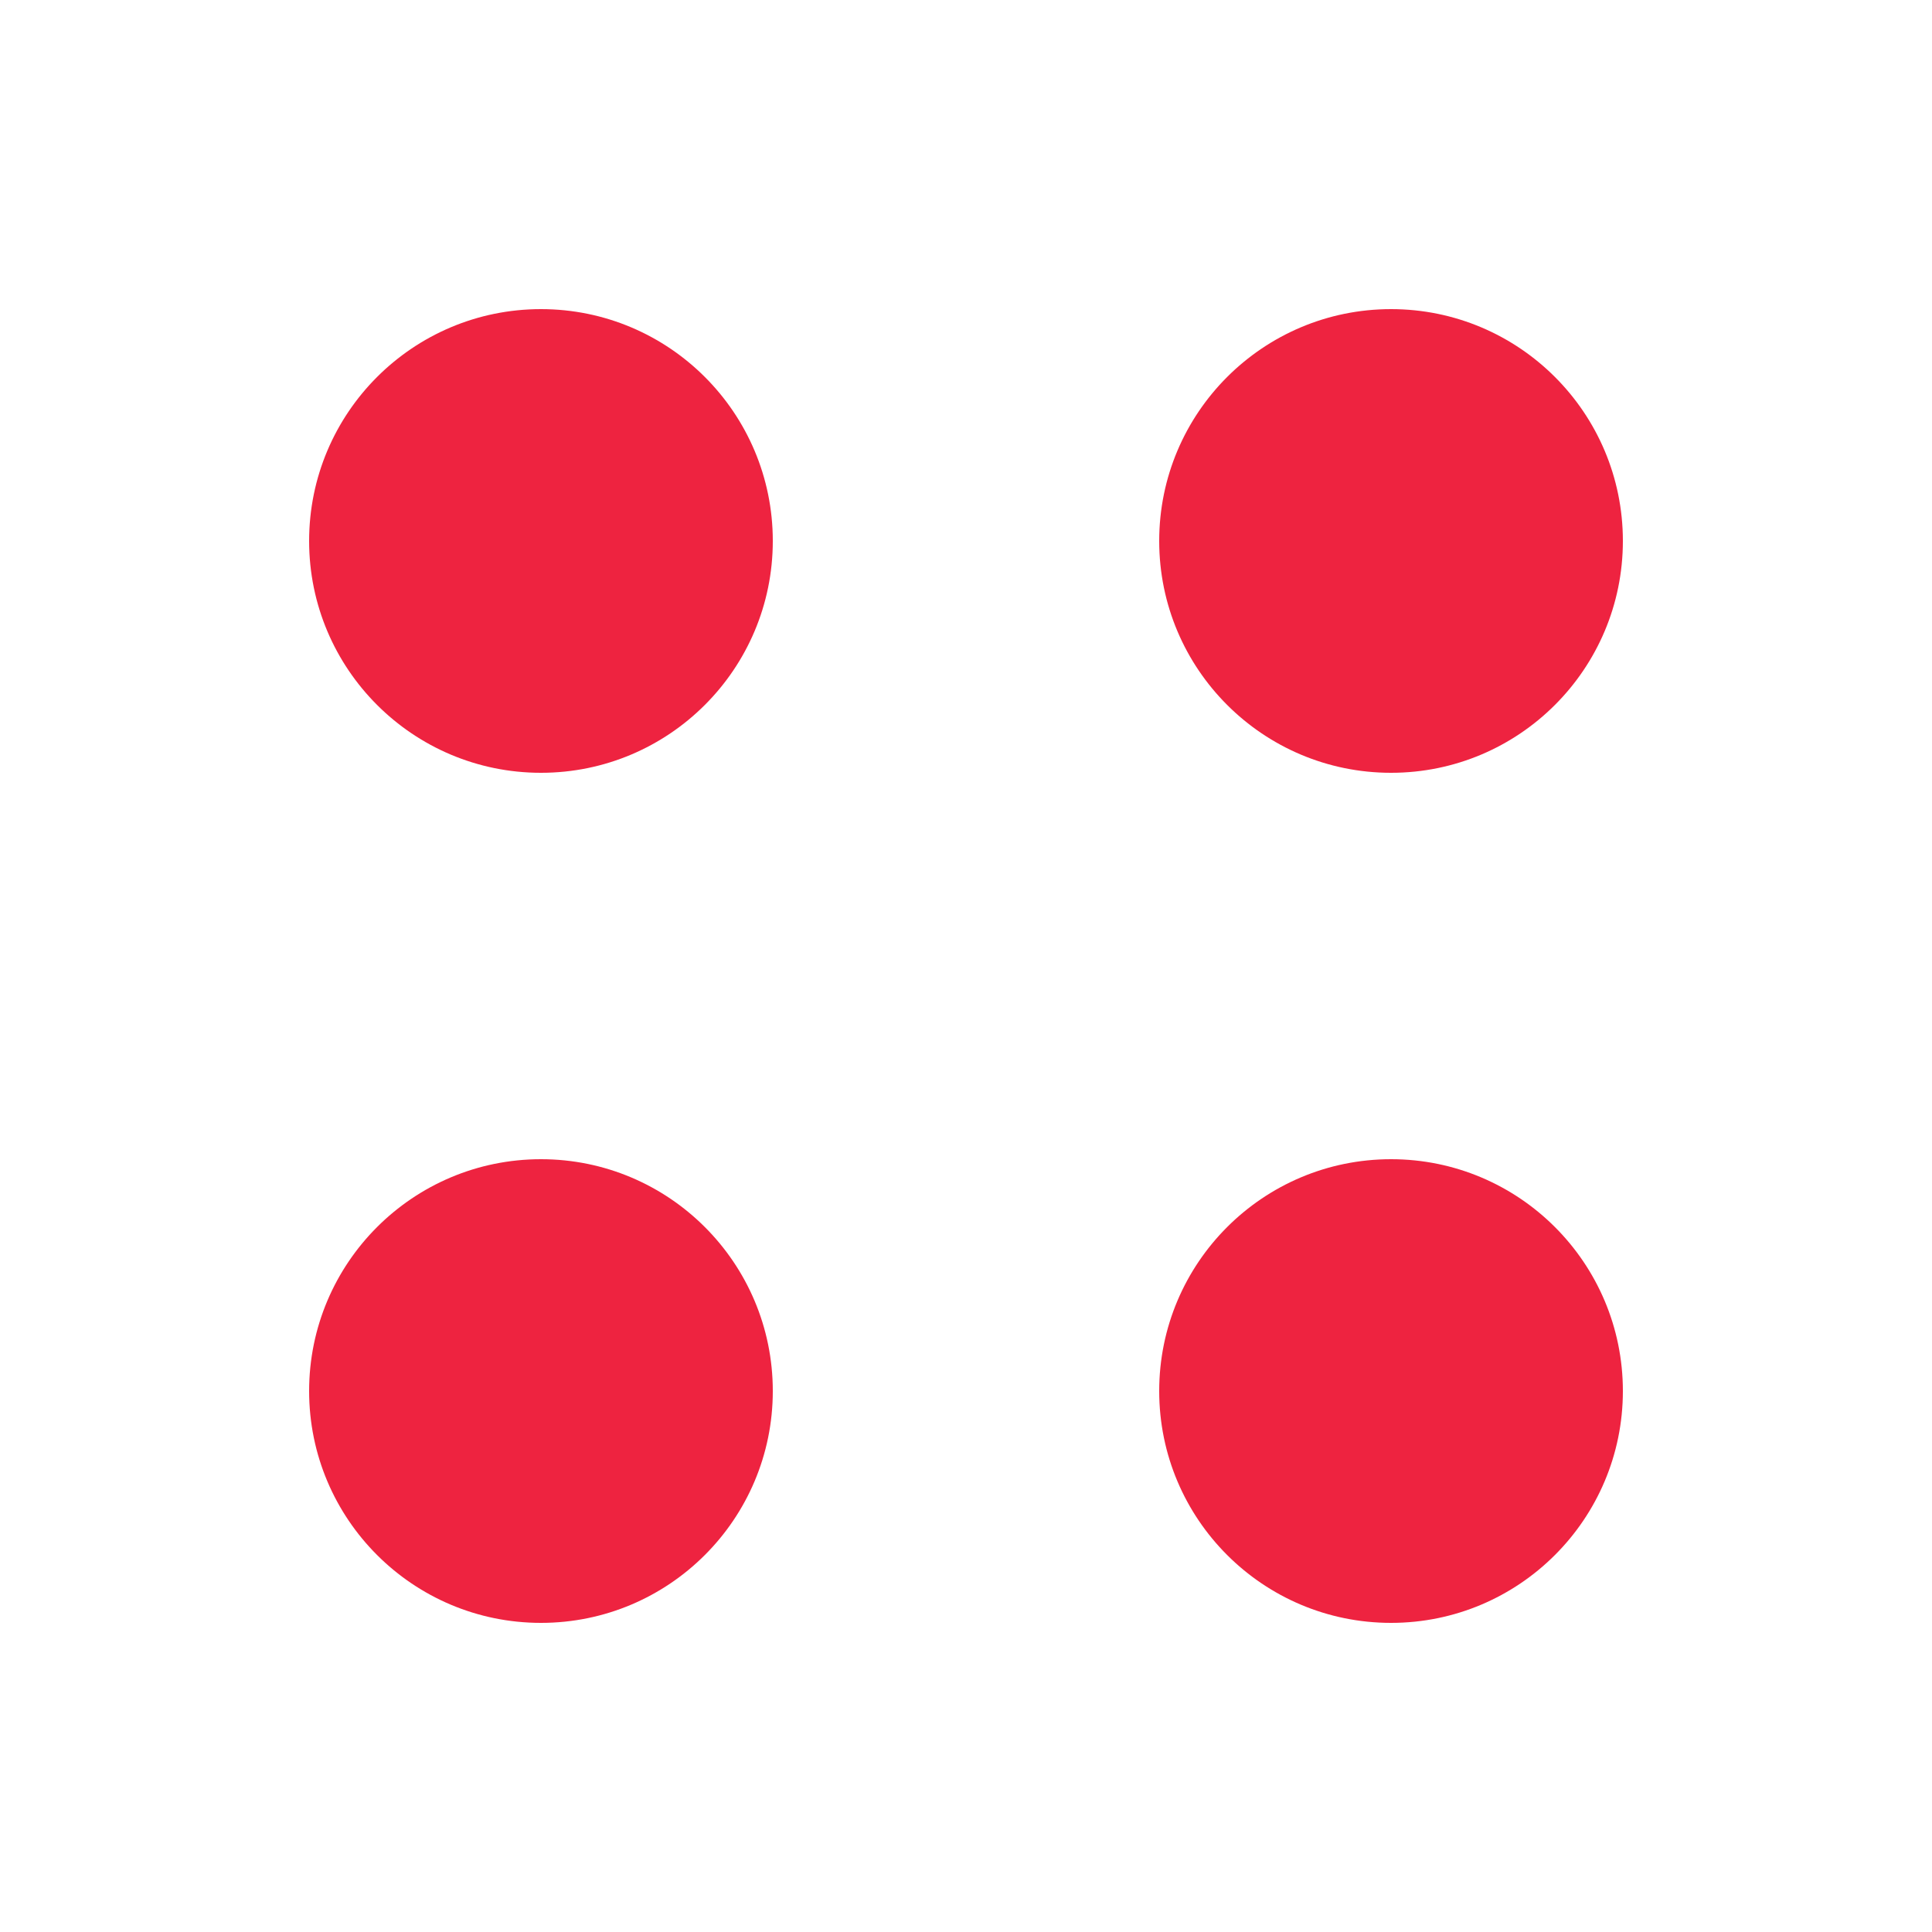 <svg xmlns="http://www.w3.org/2000/svg" width="25" height="25" viewBox="0 0 25 25" fill="none"><circle cx="7" cy="7" r="3" fill="#EE2340"></circle><circle cx="18" cy="7" r="3" fill="#EE2340"></circle><circle cx="18" cy="18" r="3" fill="#EE2340"></circle><circle cx="7" cy="18" r="3" fill="#EE2340"></circle></svg>